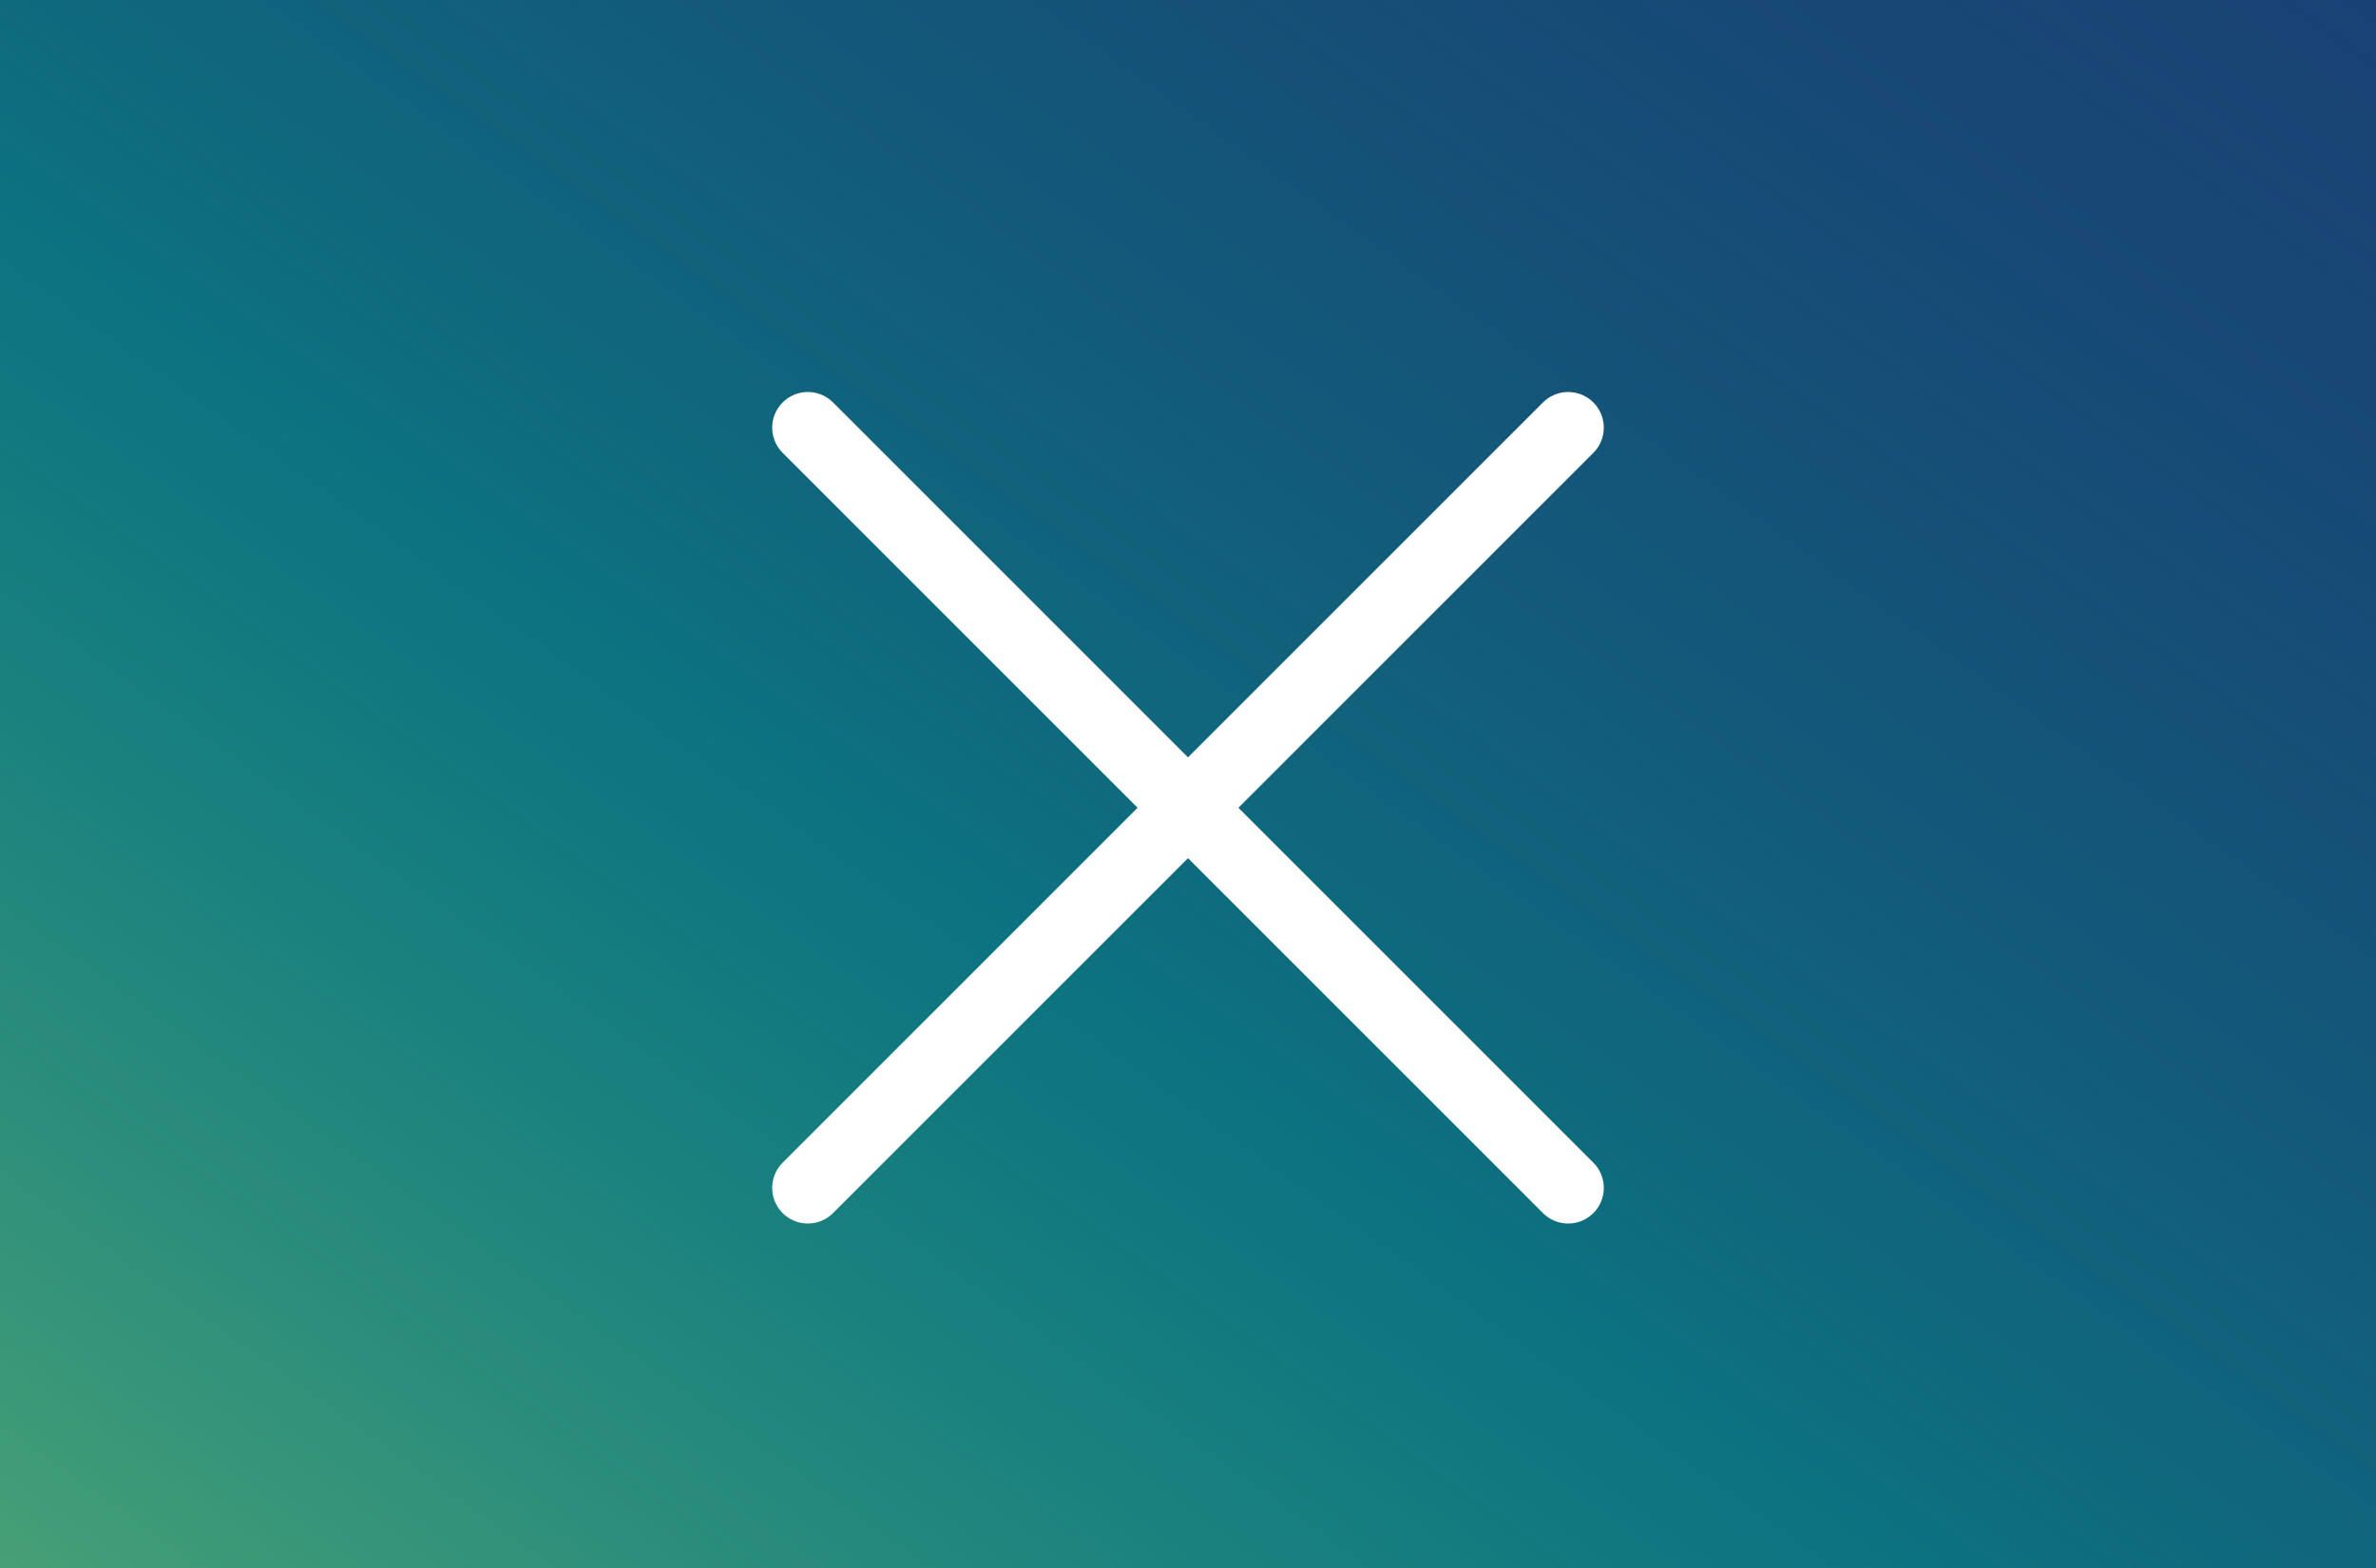 <?xml version="1.0" encoding="UTF-8"?> <svg xmlns="http://www.w3.org/2000/svg" width="50" height="33" viewBox="0 0 50 33" fill="none"><rect width="50" height="33" fill="#D9D9D9"></rect><rect width="50" height="33" fill="#193F73"></rect><rect width="50" height="33" fill="url(#paint0_linear_1_2416)"></rect><path d="M33 9L17 25M17 9L33 25" stroke="white" stroke-width="1.5" stroke-linecap="round" stroke-linejoin="round"></path><defs><linearGradient id="paint0_linear_1_2416" x1="54.688" y1="-5.5" x2="14.148" y2="51.304" gradientUnits="userSpaceOnUse"><stop stop-color="#193F73" stop-opacity="0.1"></stop><stop offset="0.578" stop-color="#00A88E" stop-opacity="0.5"></stop><stop offset="1" stop-color="#6CC06F" stop-opacity="0.86"></stop></linearGradient></defs></svg> 